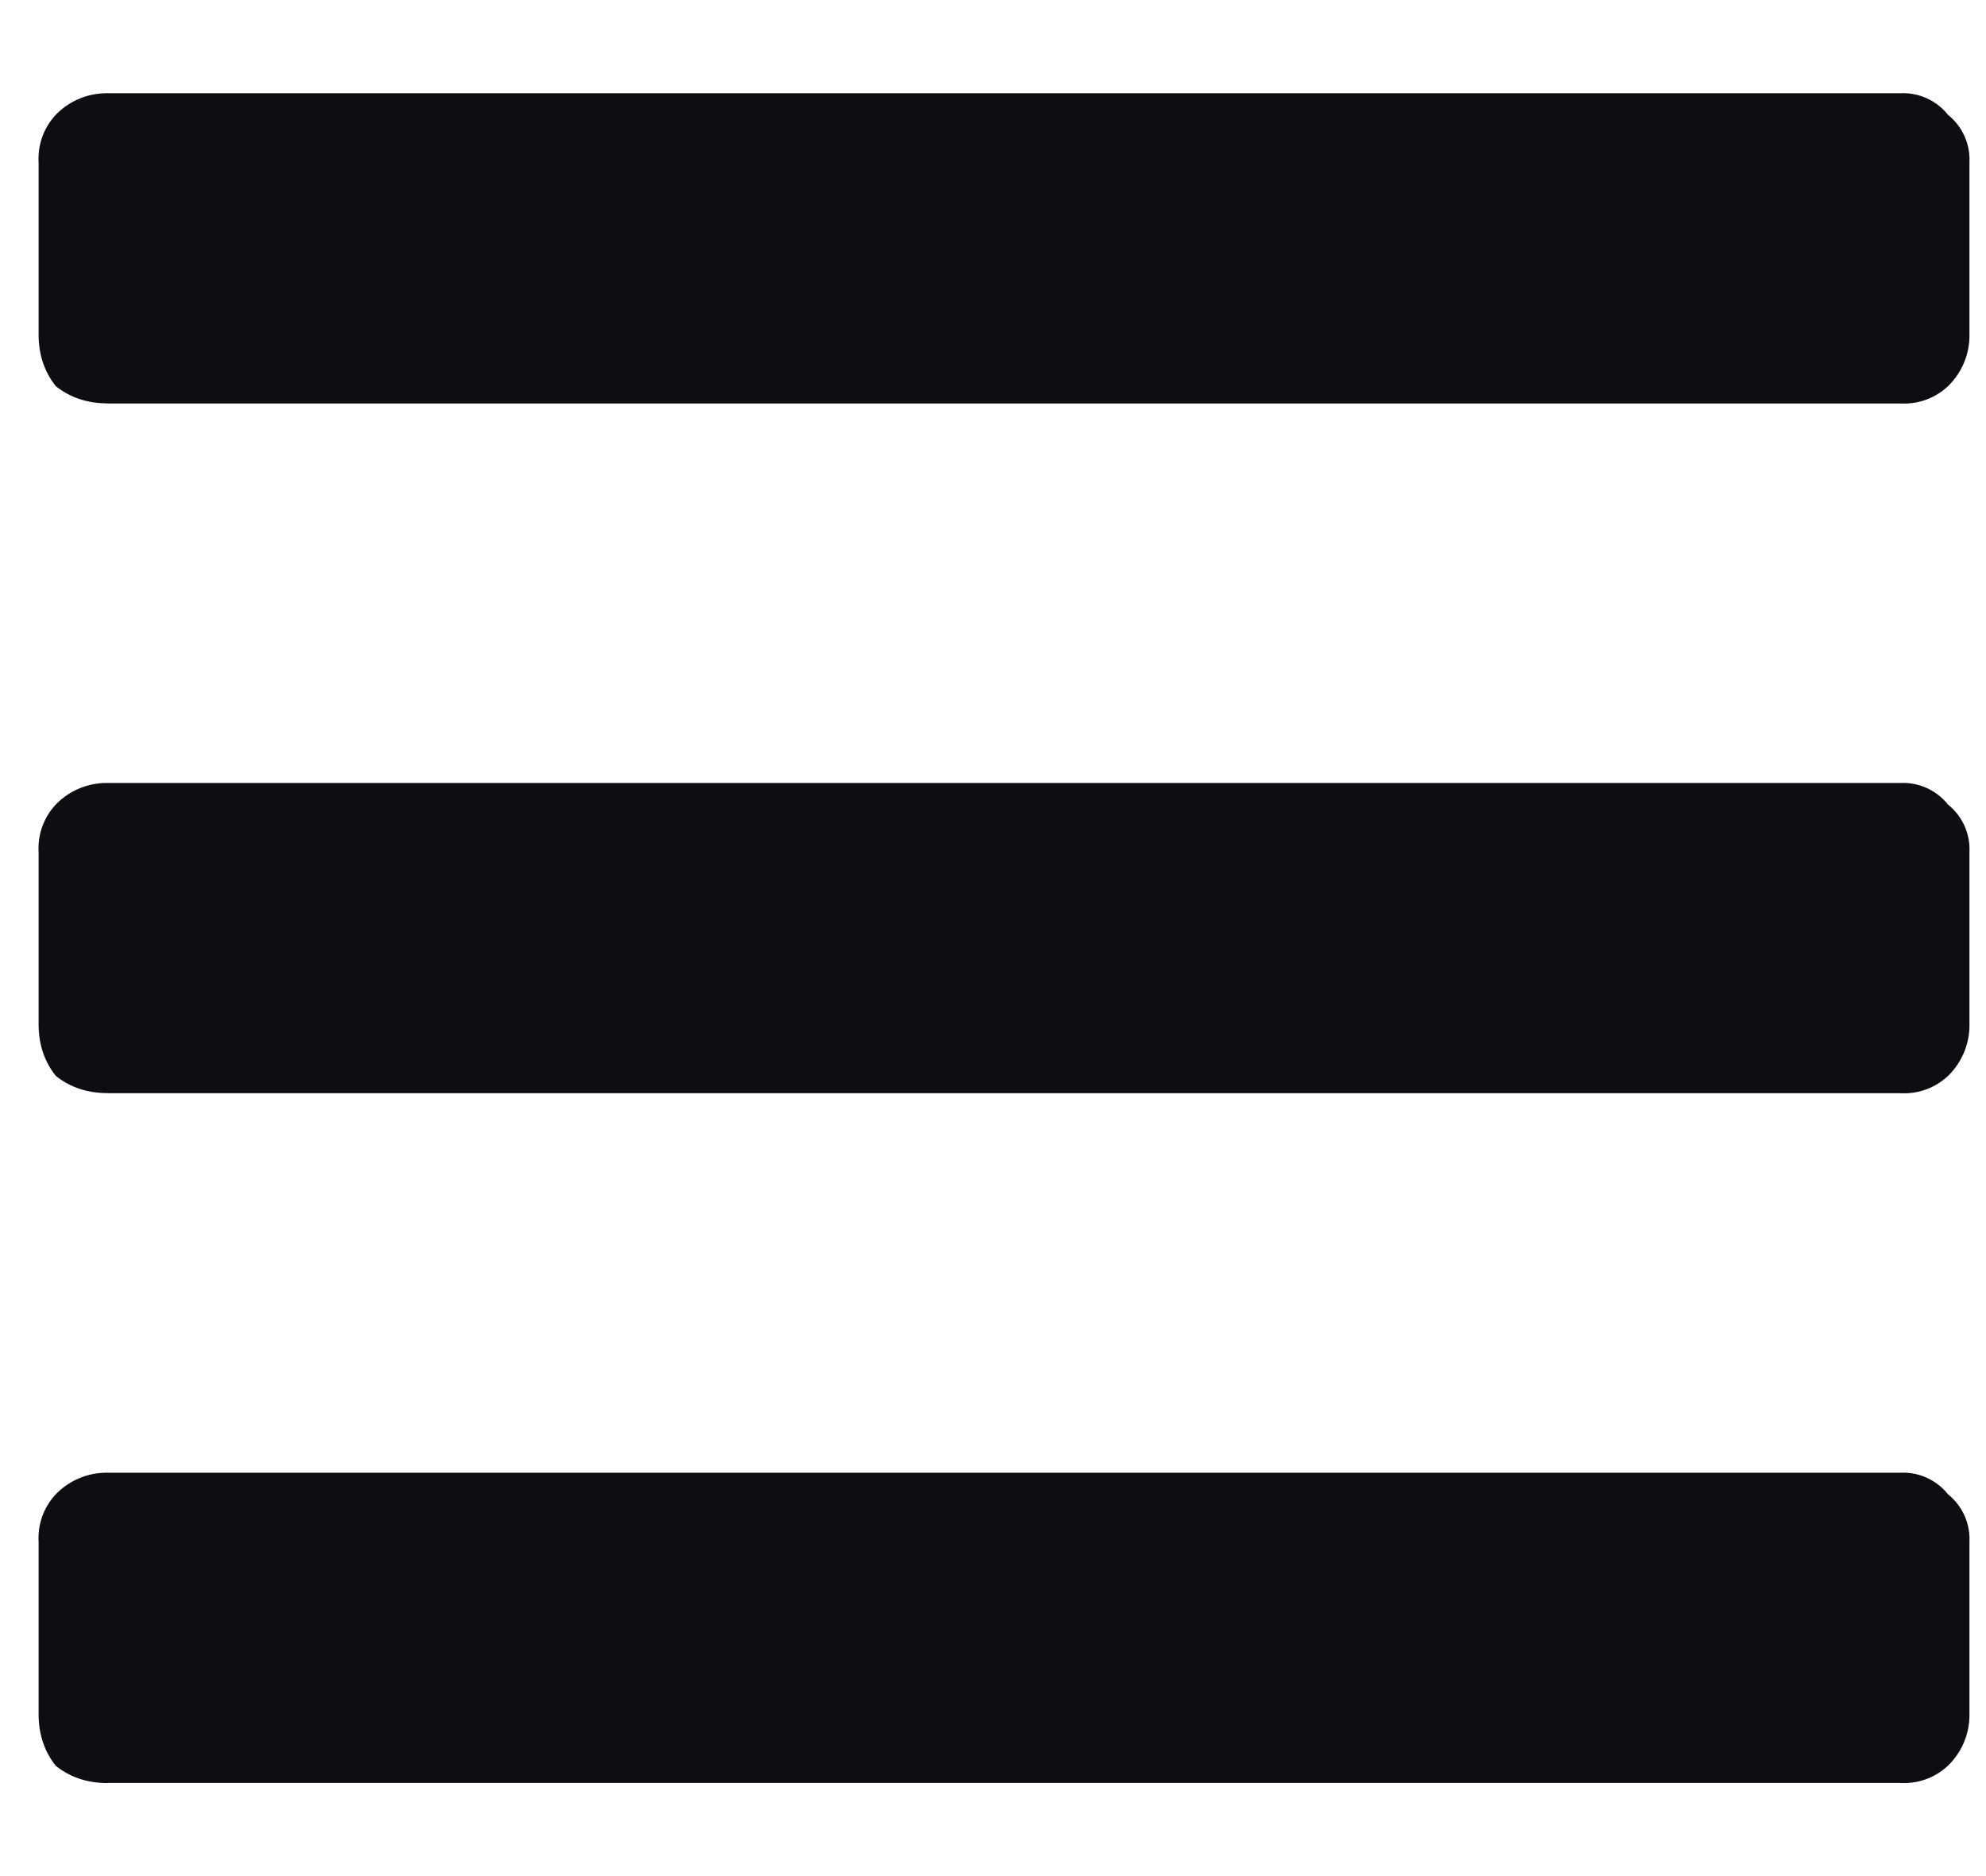 <svg width="18" height="17" viewBox="0 0 18 17" fill="none" xmlns="http://www.w3.org/2000/svg"><path d="M.975 3.656h16.25a.58.58 0 0 0 .43-.156.64.64 0 0 0 .195-.469V1.47a.52.52 0 0 0-.195-.43.52.52 0 0 0-.43-.195H.975a.64.64 0 0 0-.469.195.58.58 0 0 0-.156.43v1.56c0 .183.052.339.156.469.13.104.287.156.469.156zm0 6.25h16.25a.58.58 0 0 0 .43-.156.64.64 0 0 0 .195-.469V7.72a.52.52 0 0 0-.195-.43.52.52 0 0 0-.43-.195H.975a.64.64 0 0 0-.469.195.58.58 0 0 0-.156.43v1.56c0 .183.052.339.156.469.13.104.287.156.469.156zm0 6.25h16.25a.58.58 0 0 0 .43-.156.64.64 0 0 0 .195-.469V13.97a.52.52 0 0 0-.195-.43.52.52 0 0 0-.43-.195H.975a.64.64 0 0 0-.469.195.58.58 0 0 0-.156.43v1.562c0 .182.052.339.156.469.13.104.287.156.469.156z" fill="#0D0D12"/></svg>